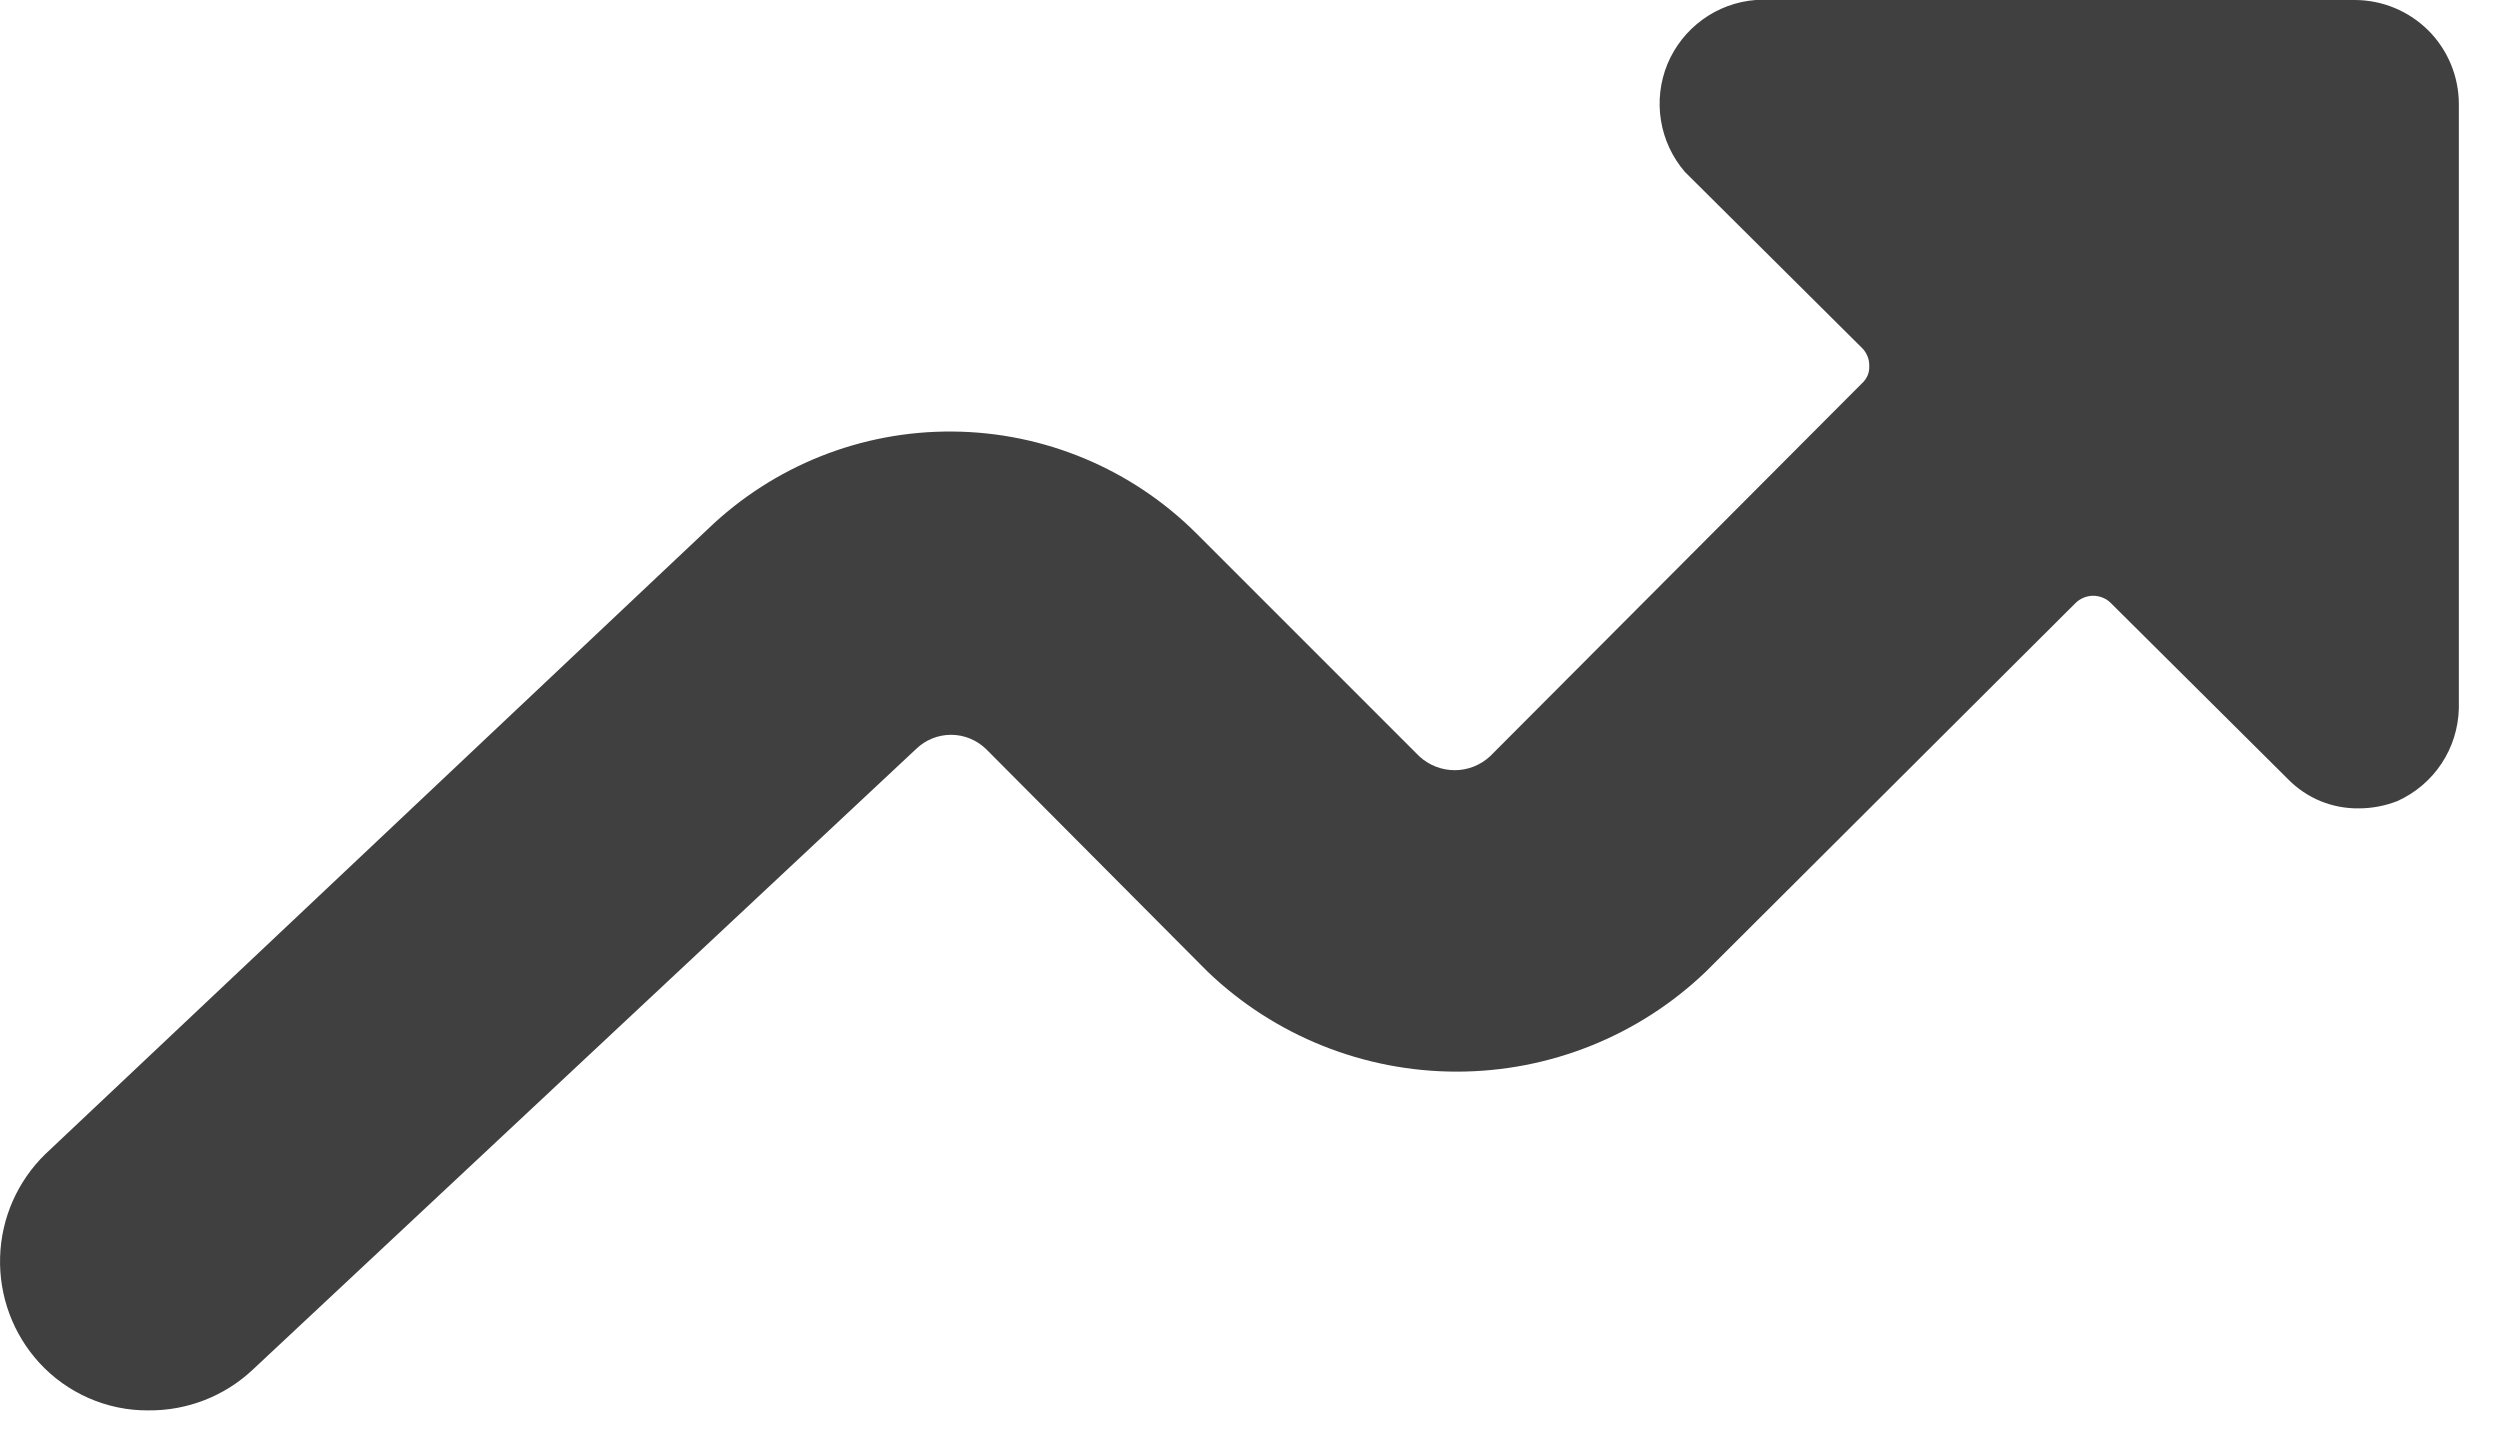 <svg width="26" height="15" viewBox="0 0 26 15" fill="none" xmlns="http://www.w3.org/2000/svg">
<path d="M1.543 14.668C1.946 14.672 2.334 14.521 2.627 14.246L9.528 7.789C9.625 7.695 9.755 7.642 9.891 7.642C10.026 7.642 10.156 7.695 10.254 7.789L12.561 10.107C13.258 10.774 14.186 11.145 15.15 11.145C16.115 11.145 17.042 10.774 17.739 10.107L21.585 6.272C21.609 6.248 21.638 6.229 21.67 6.216C21.701 6.203 21.735 6.196 21.769 6.196C21.803 6.196 21.837 6.203 21.869 6.216C21.901 6.229 21.929 6.248 21.953 6.272L23.795 8.103C23.891 8.201 24.006 8.279 24.132 8.331C24.259 8.383 24.395 8.409 24.532 8.407C24.669 8.407 24.805 8.381 24.933 8.331C25.119 8.247 25.279 8.112 25.392 7.941C25.505 7.771 25.567 7.571 25.572 7.367V1.083C25.572 0.796 25.458 0.52 25.255 0.317C25.051 0.114 24.776 0 24.488 0H18.259C18.06 0.015 17.868 0.086 17.706 0.204C17.544 0.322 17.418 0.482 17.341 0.667C17.265 0.853 17.242 1.055 17.274 1.253C17.306 1.451 17.392 1.636 17.523 1.788L19.364 3.618C19.389 3.642 19.408 3.671 19.421 3.703C19.434 3.734 19.441 3.768 19.44 3.803C19.442 3.837 19.437 3.871 19.424 3.903C19.41 3.935 19.39 3.964 19.364 3.987L15.497 7.865C15.397 7.958 15.265 8.01 15.129 8.01C14.992 8.01 14.86 7.958 14.76 7.865L12.442 5.547C11.769 4.876 10.86 4.496 9.91 4.488C8.96 4.479 8.045 4.844 7.361 5.503L0.471 12.003C0.181 12.286 0.013 12.669 0.001 13.073C-0.011 13.478 0.134 13.871 0.406 14.17C0.55 14.328 0.726 14.454 0.922 14.54C1.118 14.626 1.33 14.67 1.543 14.668Z" fill="#404040"/>
</svg>

